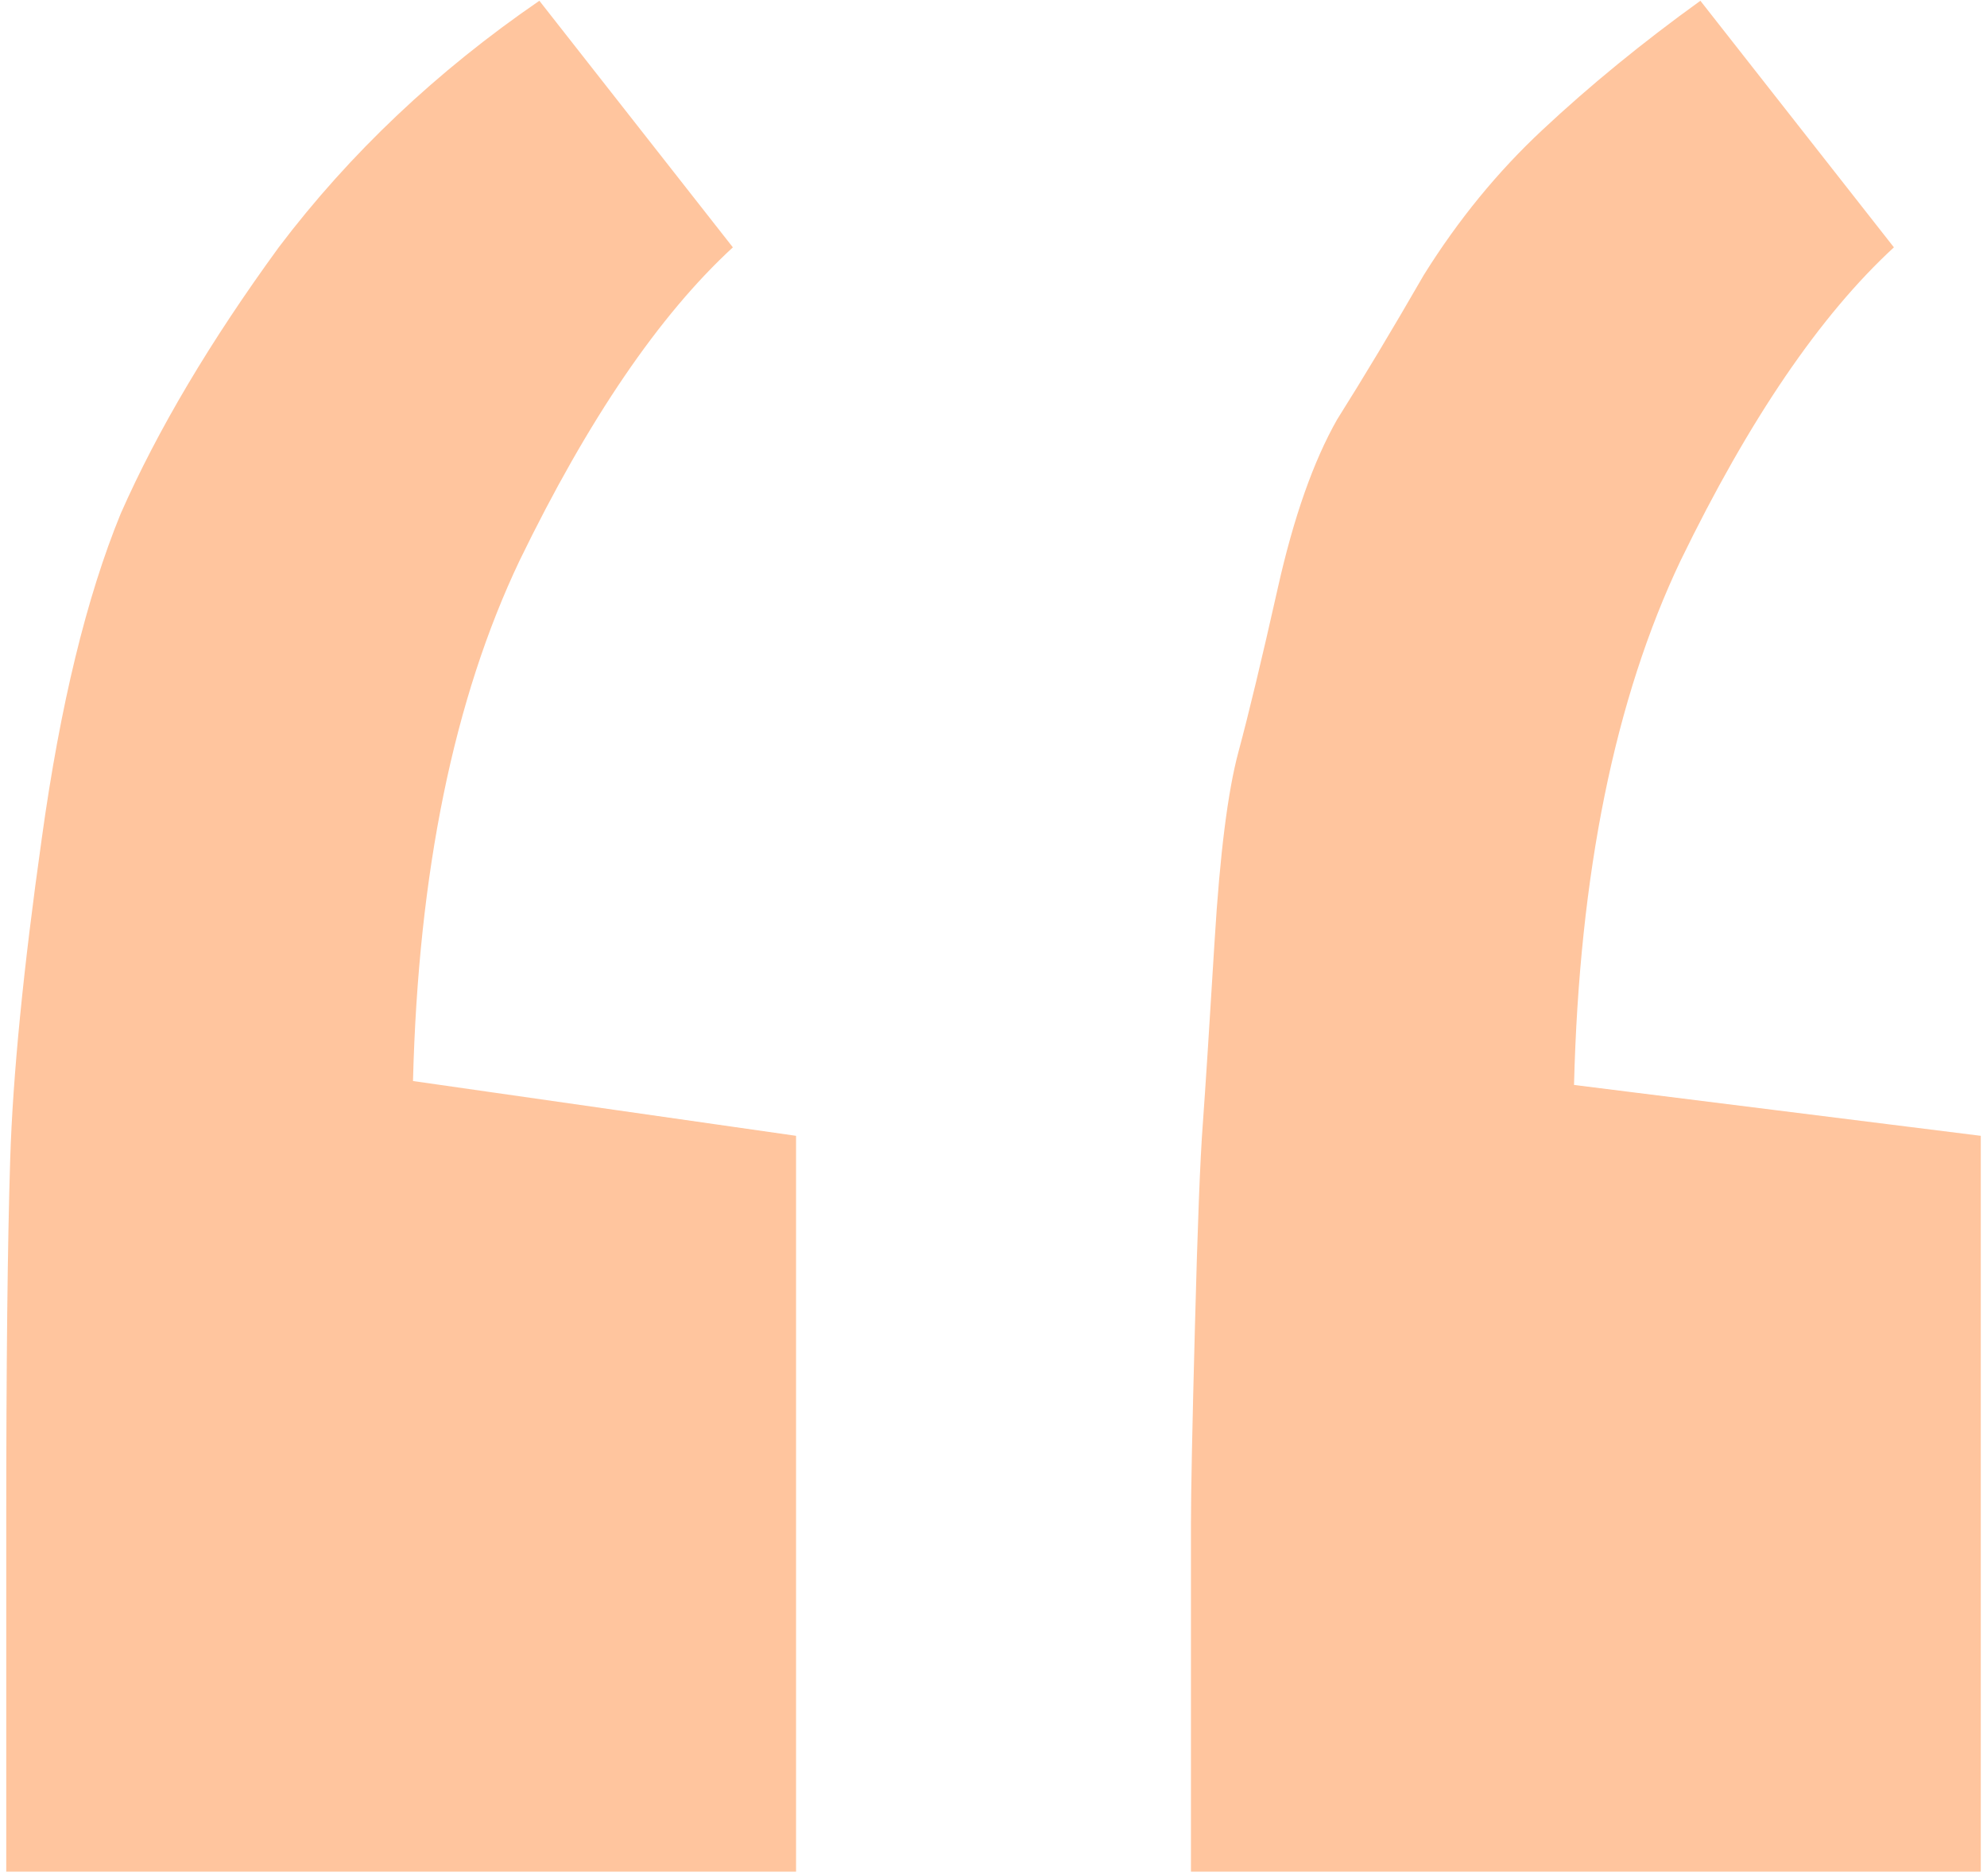<svg width="107" height="101" viewBox="0 0 107 101" fill="none" xmlns="http://www.w3.org/2000/svg">
<path d="M91.566 0.041L101.987 13.318C98.017 16.97 94.189 22.59 90.503 30.177C86.959 37.623 85.045 47.036 84.761 58.416L106.665 61.155V100.774H64.133V82.018C64.133 80.332 64.204 76.82 64.346 71.481C64.488 66.002 64.63 62.349 64.771 60.523C64.913 58.556 65.126 55.254 65.409 50.618C65.693 45.982 66.118 42.61 66.685 40.503C67.252 38.395 67.961 35.445 68.812 31.652C69.662 27.858 70.726 24.838 72.002 22.59C73.419 20.342 74.979 17.743 76.68 14.793C78.523 11.842 80.65 9.243 83.06 6.995C85.612 4.607 88.447 2.289 91.566 0.041ZM29.045 0.041L39.465 13.318C35.495 16.97 31.668 22.59 27.982 30.177C24.437 37.623 22.523 46.965 22.24 58.205L42.868 61.155V100.774H0.336V82.018C0.336 73.448 0.407 66.915 0.549 62.419C0.69 57.924 1.257 52.164 2.25 45.139C3.242 37.974 4.66 32.144 6.503 27.648C8.488 23.152 11.323 18.375 15.009 13.318C18.837 8.26 23.516 3.834 29.045 0.041Z" fill="#FF6700" fill-opacity="0.38"/>
</svg>
